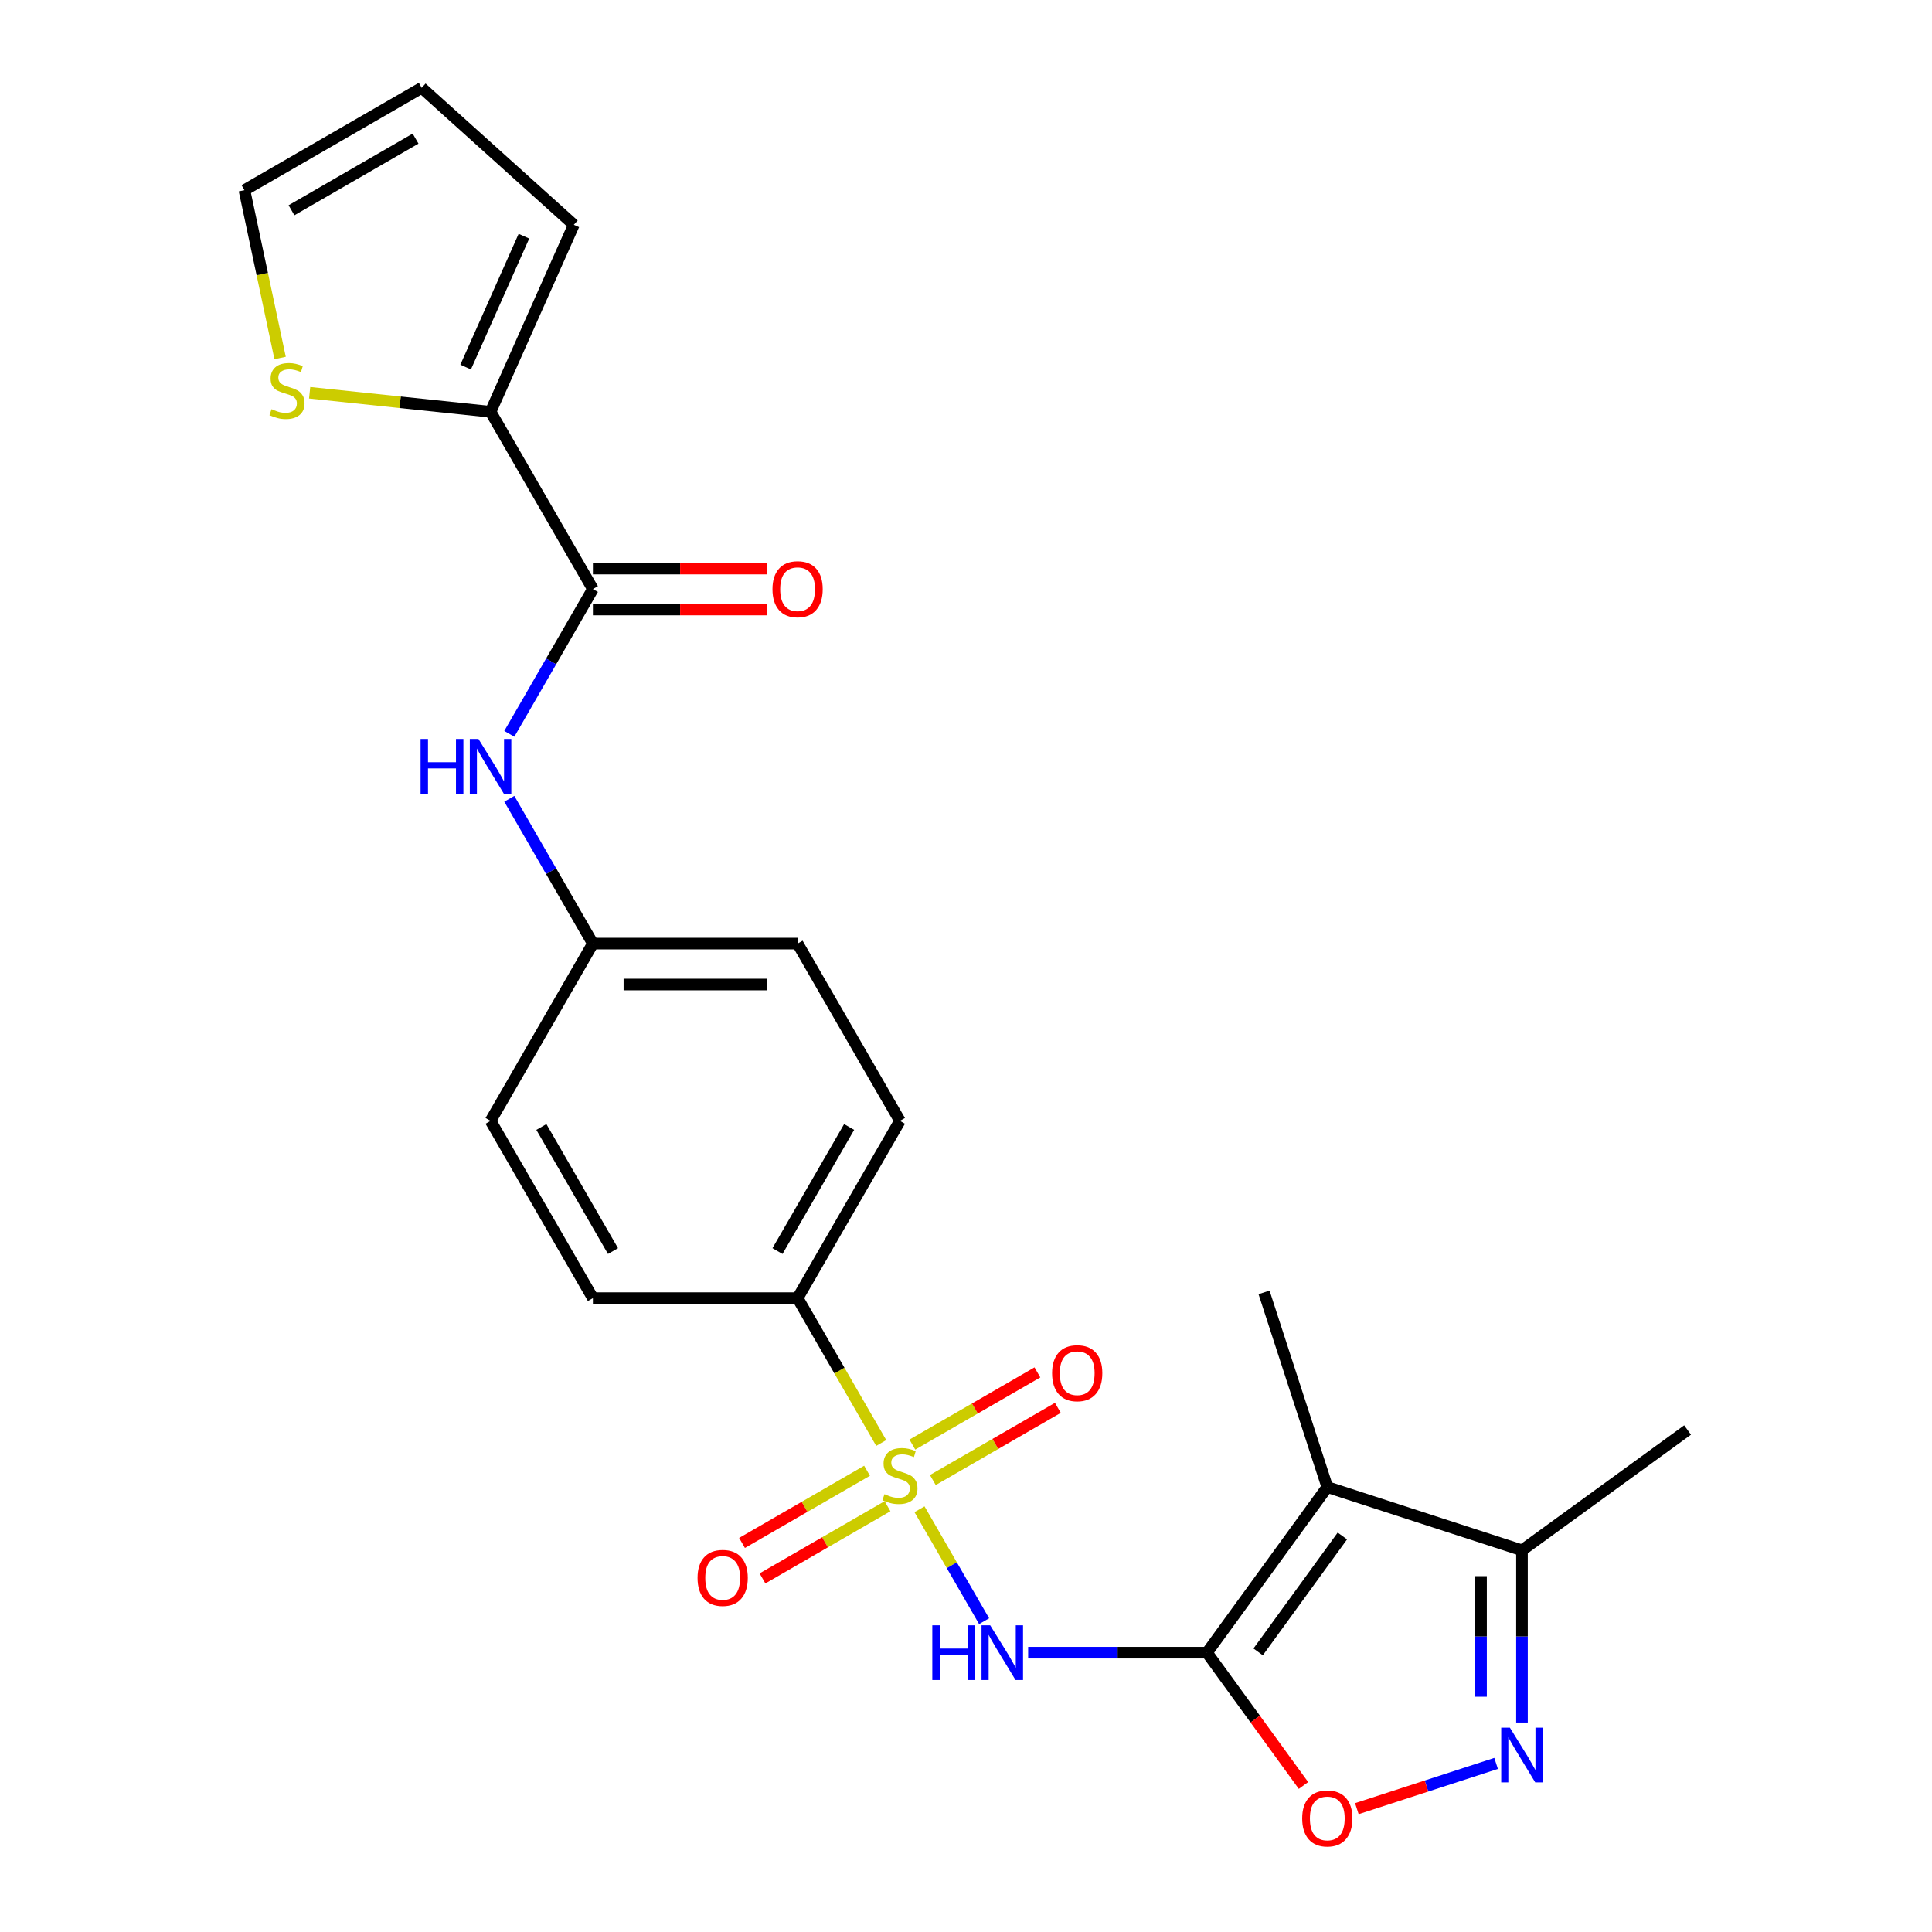 <?xml version='1.0' encoding='iso-8859-1'?>
<svg version='1.1' baseProfile='full'
              xmlns='http://www.w3.org/2000/svg'
                      xmlns:rdkit='http://www.rdkit.org/xml'
                      xmlns:xlink='http://www.w3.org/1999/xlink'
                  xml:space='preserve'
width='1000px' height='1000px' viewBox='0 0 1000 1000'>
<!-- END OF HEADER -->
<rect style='opacity:1.0;fill:#FFFFFF;stroke:none' width='1000' height='1000' x='0' y='0'> </rect>
<path class='bond-1' d='M 475.929,781.191 L 492.65,810.152' style='fill:none;fill-rule:evenodd;stroke:#CCCC00;stroke-width:6px;stroke-linecap:butt;stroke-linejoin:miter;stroke-opacity:1' />
<path class='bond-1' d='M 492.65,810.152 L 509.371,839.113' style='fill:none;fill-rule:evenodd;stroke:#0000FF;stroke-width:6px;stroke-linecap:butt;stroke-linejoin:miter;stroke-opacity:1' />
<path class='bond-8' d='M 456.128,746.893 L 434.481,709.4' style='fill:none;fill-rule:evenodd;stroke:#CCCC00;stroke-width:6px;stroke-linecap:butt;stroke-linejoin:miter;stroke-opacity:1' />
<path class='bond-8' d='M 434.481,709.4 L 412.835,671.908' style='fill:none;fill-rule:evenodd;stroke:#000000;stroke-width:6px;stroke-linecap:butt;stroke-linejoin:miter;stroke-opacity:1' />
<path class='bond-11' d='M 448.783,761.258 L 416.425,779.94' style='fill:none;fill-rule:evenodd;stroke:#CCCC00;stroke-width:6px;stroke-linecap:butt;stroke-linejoin:miter;stroke-opacity:1' />
<path class='bond-11' d='M 416.425,779.94 L 384.068,798.621' style='fill:none;fill-rule:evenodd;stroke:#FF0000;stroke-width:6px;stroke-linecap:butt;stroke-linejoin:miter;stroke-opacity:1' />
<path class='bond-11' d='M 459.378,779.609 L 427.02,798.29' style='fill:none;fill-rule:evenodd;stroke:#CCCC00;stroke-width:6px;stroke-linecap:butt;stroke-linejoin:miter;stroke-opacity:1' />
<path class='bond-11' d='M 427.02,798.29 L 394.662,816.972' style='fill:none;fill-rule:evenodd;stroke:#FF0000;stroke-width:6px;stroke-linecap:butt;stroke-linejoin:miter;stroke-opacity:1' />
<path class='bond-12' d='M 482.835,766.066 L 515.193,747.384' style='fill:none;fill-rule:evenodd;stroke:#CCCC00;stroke-width:6px;stroke-linecap:butt;stroke-linejoin:miter;stroke-opacity:1' />
<path class='bond-12' d='M 515.193,747.384 L 547.551,728.702' style='fill:none;fill-rule:evenodd;stroke:#FF0000;stroke-width:6px;stroke-linecap:butt;stroke-linejoin:miter;stroke-opacity:1' />
<path class='bond-12' d='M 472.24,747.715 L 504.598,729.033' style='fill:none;fill-rule:evenodd;stroke:#CCCC00;stroke-width:6px;stroke-linecap:butt;stroke-linejoin:miter;stroke-opacity:1' />
<path class='bond-12' d='M 504.598,729.033 L 536.956,710.351' style='fill:none;fill-rule:evenodd;stroke:#FF0000;stroke-width:6px;stroke-linecap:butt;stroke-linejoin:miter;stroke-opacity:1' />
<path class='bond-0' d='M 624.732,855.416 L 578.452,855.416' style='fill:none;fill-rule:evenodd;stroke:#000000;stroke-width:6px;stroke-linecap:butt;stroke-linejoin:miter;stroke-opacity:1' />
<path class='bond-0' d='M 578.452,855.416 L 532.172,855.416' style='fill:none;fill-rule:evenodd;stroke:#0000FF;stroke-width:6px;stroke-linecap:butt;stroke-linejoin:miter;stroke-opacity:1' />
<path class='bond-2' d='M 624.732,855.416 L 687.007,769.702' style='fill:none;fill-rule:evenodd;stroke:#000000;stroke-width:6px;stroke-linecap:butt;stroke-linejoin:miter;stroke-opacity:1' />
<path class='bond-2' d='M 651.216,855.014 L 694.809,795.014' style='fill:none;fill-rule:evenodd;stroke:#000000;stroke-width:6px;stroke-linecap:butt;stroke-linejoin:miter;stroke-opacity:1' />
<path class='bond-4' d='M 624.732,855.416 L 649.705,889.789' style='fill:none;fill-rule:evenodd;stroke:#000000;stroke-width:6px;stroke-linecap:butt;stroke-linejoin:miter;stroke-opacity:1' />
<path class='bond-4' d='M 649.705,889.789 L 674.678,924.161' style='fill:none;fill-rule:evenodd;stroke:#FF0000;stroke-width:6px;stroke-linecap:butt;stroke-linejoin:miter;stroke-opacity:1' />
<path class='bond-6' d='M 687.007,769.702 L 787.77,802.442' style='fill:none;fill-rule:evenodd;stroke:#000000;stroke-width:6px;stroke-linecap:butt;stroke-linejoin:miter;stroke-opacity:1' />
<path class='bond-20' d='M 687.007,769.702 L 654.267,668.939' style='fill:none;fill-rule:evenodd;stroke:#000000;stroke-width:6px;stroke-linecap:butt;stroke-linejoin:miter;stroke-opacity:1' />
<path class='bond-3' d='M 774.381,912.74 L 738.343,924.45' style='fill:none;fill-rule:evenodd;stroke:#0000FF;stroke-width:6px;stroke-linecap:butt;stroke-linejoin:miter;stroke-opacity:1' />
<path class='bond-3' d='M 738.343,924.45 L 702.304,936.16' style='fill:none;fill-rule:evenodd;stroke:#FF0000;stroke-width:6px;stroke-linecap:butt;stroke-linejoin:miter;stroke-opacity:1' />
<path class='bond-25' d='M 787.77,891.582 L 787.77,847.012' style='fill:none;fill-rule:evenodd;stroke:#0000FF;stroke-width:6px;stroke-linecap:butt;stroke-linejoin:miter;stroke-opacity:1' />
<path class='bond-25' d='M 787.77,847.012 L 787.77,802.442' style='fill:none;fill-rule:evenodd;stroke:#000000;stroke-width:6px;stroke-linecap:butt;stroke-linejoin:miter;stroke-opacity:1' />
<path class='bond-25' d='M 766.58,878.211 L 766.58,847.012' style='fill:none;fill-rule:evenodd;stroke:#0000FF;stroke-width:6px;stroke-linecap:butt;stroke-linejoin:miter;stroke-opacity:1' />
<path class='bond-25' d='M 766.58,847.012 L 766.58,815.813' style='fill:none;fill-rule:evenodd;stroke:#000000;stroke-width:6px;stroke-linecap:butt;stroke-linejoin:miter;stroke-opacity:1' />
<path class='bond-5' d='M 306.886,304.891 L 285.251,342.364' style='fill:none;fill-rule:evenodd;stroke:#000000;stroke-width:6px;stroke-linecap:butt;stroke-linejoin:miter;stroke-opacity:1' />
<path class='bond-5' d='M 285.251,342.364 L 263.616,379.836' style='fill:none;fill-rule:evenodd;stroke:#0000FF;stroke-width:6px;stroke-linecap:butt;stroke-linejoin:miter;stroke-opacity:1' />
<path class='bond-7' d='M 306.886,304.891 L 253.912,213.137' style='fill:none;fill-rule:evenodd;stroke:#000000;stroke-width:6px;stroke-linecap:butt;stroke-linejoin:miter;stroke-opacity:1' />
<path class='bond-14' d='M 306.886,315.486 L 352.036,315.486' style='fill:none;fill-rule:evenodd;stroke:#000000;stroke-width:6px;stroke-linecap:butt;stroke-linejoin:miter;stroke-opacity:1' />
<path class='bond-14' d='M 352.036,315.486 L 397.186,315.486' style='fill:none;fill-rule:evenodd;stroke:#FF0000;stroke-width:6px;stroke-linecap:butt;stroke-linejoin:miter;stroke-opacity:1' />
<path class='bond-14' d='M 306.886,294.296 L 352.036,294.296' style='fill:none;fill-rule:evenodd;stroke:#000000;stroke-width:6px;stroke-linecap:butt;stroke-linejoin:miter;stroke-opacity:1' />
<path class='bond-14' d='M 352.036,294.296 L 397.186,294.296' style='fill:none;fill-rule:evenodd;stroke:#FF0000;stroke-width:6px;stroke-linecap:butt;stroke-linejoin:miter;stroke-opacity:1' />
<path class='bond-23' d='M 787.77,802.442 L 873.484,740.167' style='fill:none;fill-rule:evenodd;stroke:#000000;stroke-width:6px;stroke-linecap:butt;stroke-linejoin:miter;stroke-opacity:1' />
<path class='bond-10' d='M 253.912,213.137 L 207.092,208.216' style='fill:none;fill-rule:evenodd;stroke:#000000;stroke-width:6px;stroke-linecap:butt;stroke-linejoin:miter;stroke-opacity:1' />
<path class='bond-10' d='M 207.092,208.216 L 160.272,203.295' style='fill:none;fill-rule:evenodd;stroke:#CCCC00;stroke-width:6px;stroke-linecap:butt;stroke-linejoin:miter;stroke-opacity:1' />
<path class='bond-13' d='M 253.912,213.137 L 297.005,116.348' style='fill:none;fill-rule:evenodd;stroke:#000000;stroke-width:6px;stroke-linecap:butt;stroke-linejoin:miter;stroke-opacity:1' />
<path class='bond-13' d='M 241.018,190 L 271.183,122.248' style='fill:none;fill-rule:evenodd;stroke:#000000;stroke-width:6px;stroke-linecap:butt;stroke-linejoin:miter;stroke-opacity:1' />
<path class='bond-17' d='M 412.835,671.908 L 465.809,580.153' style='fill:none;fill-rule:evenodd;stroke:#000000;stroke-width:6px;stroke-linecap:butt;stroke-linejoin:miter;stroke-opacity:1' />
<path class='bond-17' d='M 402.43,647.55 L 439.512,583.322' style='fill:none;fill-rule:evenodd;stroke:#000000;stroke-width:6px;stroke-linecap:butt;stroke-linejoin:miter;stroke-opacity:1' />
<path class='bond-18' d='M 412.835,671.908 L 306.886,671.908' style='fill:none;fill-rule:evenodd;stroke:#000000;stroke-width:6px;stroke-linecap:butt;stroke-linejoin:miter;stroke-opacity:1' />
<path class='bond-9' d='M 263.616,413.454 L 285.251,450.927' style='fill:none;fill-rule:evenodd;stroke:#0000FF;stroke-width:6px;stroke-linecap:butt;stroke-linejoin:miter;stroke-opacity:1' />
<path class='bond-9' d='M 285.251,450.927 L 306.886,488.399' style='fill:none;fill-rule:evenodd;stroke:#000000;stroke-width:6px;stroke-linecap:butt;stroke-linejoin:miter;stroke-opacity:1' />
<path class='bond-15' d='M 144.979,185.293 L 135.748,141.861' style='fill:none;fill-rule:evenodd;stroke:#CCCC00;stroke-width:6px;stroke-linecap:butt;stroke-linejoin:miter;stroke-opacity:1' />
<path class='bond-15' d='M 135.748,141.861 L 126.516,98.429' style='fill:none;fill-rule:evenodd;stroke:#000000;stroke-width:6px;stroke-linecap:butt;stroke-linejoin:miter;stroke-opacity:1' />
<path class='bond-16' d='M 297.005,116.348 L 218.27,45.455' style='fill:none;fill-rule:evenodd;stroke:#000000;stroke-width:6px;stroke-linecap:butt;stroke-linejoin:miter;stroke-opacity:1' />
<path class='bond-26' d='M 126.516,98.429 L 218.27,45.455' style='fill:none;fill-rule:evenodd;stroke:#000000;stroke-width:6px;stroke-linecap:butt;stroke-linejoin:miter;stroke-opacity:1' />
<path class='bond-26' d='M 150.874,108.834 L 215.102,71.751' style='fill:none;fill-rule:evenodd;stroke:#000000;stroke-width:6px;stroke-linecap:butt;stroke-linejoin:miter;stroke-opacity:1' />
<path class='bond-22' d='M 465.809,580.153 L 412.835,488.399' style='fill:none;fill-rule:evenodd;stroke:#000000;stroke-width:6px;stroke-linecap:butt;stroke-linejoin:miter;stroke-opacity:1' />
<path class='bond-21' d='M 306.886,671.908 L 253.912,580.153' style='fill:none;fill-rule:evenodd;stroke:#000000;stroke-width:6px;stroke-linecap:butt;stroke-linejoin:miter;stroke-opacity:1' />
<path class='bond-21' d='M 317.291,647.55 L 280.209,583.322' style='fill:none;fill-rule:evenodd;stroke:#000000;stroke-width:6px;stroke-linecap:butt;stroke-linejoin:miter;stroke-opacity:1' />
<path class='bond-19' d='M 306.886,488.399 L 412.835,488.399' style='fill:none;fill-rule:evenodd;stroke:#000000;stroke-width:6px;stroke-linecap:butt;stroke-linejoin:miter;stroke-opacity:1' />
<path class='bond-19' d='M 322.778,509.589 L 396.942,509.589' style='fill:none;fill-rule:evenodd;stroke:#000000;stroke-width:6px;stroke-linecap:butt;stroke-linejoin:miter;stroke-opacity:1' />
<path class='bond-24' d='M 306.886,488.399 L 253.912,580.153' style='fill:none;fill-rule:evenodd;stroke:#000000;stroke-width:6px;stroke-linecap:butt;stroke-linejoin:miter;stroke-opacity:1' />
<path  class='atom-0' d='M 457.809 773.382
Q 458.129 773.502, 459.449 774.062
Q 460.769 774.622, 462.209 774.982
Q 463.689 775.302, 465.129 775.302
Q 467.809 775.302, 469.369 774.022
Q 470.929 772.702, 470.929 770.422
Q 470.929 768.862, 470.129 767.902
Q 469.369 766.942, 468.169 766.422
Q 466.969 765.902, 464.969 765.302
Q 462.449 764.542, 460.929 763.822
Q 459.449 763.102, 458.369 761.582
Q 457.329 760.062, 457.329 757.502
Q 457.329 753.942, 459.729 751.742
Q 462.169 749.542, 466.969 749.542
Q 470.249 749.542, 473.969 751.102
L 473.049 754.182
Q 469.649 752.782, 467.089 752.782
Q 464.329 752.782, 462.809 753.942
Q 461.289 755.062, 461.329 757.022
Q 461.329 758.542, 462.089 759.462
Q 462.889 760.382, 464.009 760.902
Q 465.169 761.422, 467.089 762.022
Q 469.649 762.822, 471.169 763.622
Q 472.689 764.422, 473.769 766.062
Q 474.889 767.662, 474.889 770.422
Q 474.889 774.342, 472.249 776.462
Q 469.649 778.542, 465.289 778.542
Q 462.769 778.542, 460.849 777.982
Q 458.969 777.462, 456.729 776.542
L 457.809 773.382
' fill='#CCCC00'/>
<path  class='atom-2' d='M 482.563 841.256
L 486.403 841.256
L 486.403 853.296
L 500.883 853.296
L 500.883 841.256
L 504.723 841.256
L 504.723 869.576
L 500.883 869.576
L 500.883 856.496
L 486.403 856.496
L 486.403 869.576
L 482.563 869.576
L 482.563 841.256
' fill='#0000FF'/>
<path  class='atom-2' d='M 512.523 841.256
L 521.803 856.256
Q 522.723 857.736, 524.203 860.416
Q 525.683 863.096, 525.763 863.256
L 525.763 841.256
L 529.523 841.256
L 529.523 869.576
L 525.643 869.576
L 515.683 853.176
Q 514.523 851.256, 513.283 849.056
Q 512.083 846.856, 511.723 846.176
L 511.723 869.576
L 508.043 869.576
L 508.043 841.256
L 512.523 841.256
' fill='#0000FF'/>
<path  class='atom-4' d='M 781.51 894.23
L 790.79 909.23
Q 791.71 910.71, 793.19 913.39
Q 794.67 916.07, 794.75 916.23
L 794.75 894.23
L 798.51 894.23
L 798.51 922.55
L 794.63 922.55
L 784.67 906.15
Q 783.51 904.23, 782.27 902.03
Q 781.07 899.83, 780.71 899.15
L 780.71 922.55
L 777.03 922.55
L 777.03 894.23
L 781.51 894.23
' fill='#0000FF'/>
<path  class='atom-5' d='M 674.007 941.21
Q 674.007 934.41, 677.367 930.61
Q 680.727 926.81, 687.007 926.81
Q 693.287 926.81, 696.647 930.61
Q 700.007 934.41, 700.007 941.21
Q 700.007 948.09, 696.607 952.01
Q 693.207 955.89, 687.007 955.89
Q 680.767 955.89, 677.367 952.01
Q 674.007 948.13, 674.007 941.21
M 687.007 952.69
Q 691.327 952.69, 693.647 949.81
Q 696.007 946.89, 696.007 941.21
Q 696.007 935.65, 693.647 932.85
Q 691.327 930.01, 687.007 930.01
Q 682.687 930.01, 680.327 932.81
Q 678.007 935.61, 678.007 941.21
Q 678.007 946.93, 680.327 949.81
Q 682.687 952.69, 687.007 952.69
' fill='#FF0000'/>
<path  class='atom-10' d='M 217.692 382.485
L 221.532 382.485
L 221.532 394.525
L 236.012 394.525
L 236.012 382.485
L 239.852 382.485
L 239.852 410.805
L 236.012 410.805
L 236.012 397.725
L 221.532 397.725
L 221.532 410.805
L 217.692 410.805
L 217.692 382.485
' fill='#0000FF'/>
<path  class='atom-10' d='M 247.652 382.485
L 256.932 397.485
Q 257.852 398.965, 259.332 401.645
Q 260.812 404.325, 260.892 404.485
L 260.892 382.485
L 264.652 382.485
L 264.652 410.805
L 260.772 410.805
L 250.812 394.405
Q 249.652 392.485, 248.412 390.285
Q 247.212 388.085, 246.852 387.405
L 246.852 410.805
L 243.172 410.805
L 243.172 382.485
L 247.652 382.485
' fill='#0000FF'/>
<path  class='atom-11' d='M 140.544 211.782
Q 140.864 211.902, 142.184 212.462
Q 143.504 213.022, 144.944 213.382
Q 146.424 213.702, 147.864 213.702
Q 150.544 213.702, 152.104 212.422
Q 153.664 211.102, 153.664 208.822
Q 153.664 207.262, 152.864 206.302
Q 152.104 205.342, 150.904 204.822
Q 149.704 204.302, 147.704 203.702
Q 145.184 202.942, 143.664 202.222
Q 142.184 201.502, 141.104 199.982
Q 140.064 198.462, 140.064 195.902
Q 140.064 192.342, 142.464 190.142
Q 144.904 187.942, 149.704 187.942
Q 152.984 187.942, 156.704 189.502
L 155.784 192.582
Q 152.384 191.182, 149.824 191.182
Q 147.064 191.182, 145.544 192.342
Q 144.024 193.462, 144.064 195.422
Q 144.064 196.942, 144.824 197.862
Q 145.624 198.782, 146.744 199.302
Q 147.904 199.822, 149.824 200.422
Q 152.384 201.222, 153.904 202.022
Q 155.424 202.822, 156.504 204.462
Q 157.624 206.062, 157.624 208.822
Q 157.624 212.742, 154.984 214.862
Q 152.384 216.942, 148.024 216.942
Q 145.504 216.942, 143.584 216.382
Q 141.704 215.862, 139.464 214.942
L 140.544 211.782
' fill='#CCCC00'/>
<path  class='atom-12' d='M 361.055 816.716
Q 361.055 809.916, 364.415 806.116
Q 367.775 802.316, 374.055 802.316
Q 380.335 802.316, 383.695 806.116
Q 387.055 809.916, 387.055 816.716
Q 387.055 823.596, 383.655 827.516
Q 380.255 831.396, 374.055 831.396
Q 367.815 831.396, 364.415 827.516
Q 361.055 823.636, 361.055 816.716
M 374.055 828.196
Q 378.375 828.196, 380.695 825.316
Q 383.055 822.396, 383.055 816.716
Q 383.055 811.156, 380.695 808.356
Q 378.375 805.516, 374.055 805.516
Q 369.735 805.516, 367.375 808.316
Q 365.055 811.116, 365.055 816.716
Q 365.055 822.436, 367.375 825.316
Q 369.735 828.196, 374.055 828.196
' fill='#FF0000'/>
<path  class='atom-13' d='M 544.563 710.768
Q 544.563 703.968, 547.923 700.168
Q 551.283 696.368, 557.563 696.368
Q 563.843 696.368, 567.203 700.168
Q 570.563 703.968, 570.563 710.768
Q 570.563 717.648, 567.163 721.568
Q 563.763 725.448, 557.563 725.448
Q 551.323 725.448, 547.923 721.568
Q 544.563 717.688, 544.563 710.768
M 557.563 722.248
Q 561.883 722.248, 564.203 719.368
Q 566.563 716.448, 566.563 710.768
Q 566.563 705.208, 564.203 702.408
Q 561.883 699.568, 557.563 699.568
Q 553.243 699.568, 550.883 702.368
Q 548.563 705.168, 548.563 710.768
Q 548.563 716.488, 550.883 719.368
Q 553.243 722.248, 557.563 722.248
' fill='#FF0000'/>
<path  class='atom-15' d='M 399.835 304.971
Q 399.835 298.171, 403.195 294.371
Q 406.555 290.571, 412.835 290.571
Q 419.115 290.571, 422.475 294.371
Q 425.835 298.171, 425.835 304.971
Q 425.835 311.851, 422.435 315.771
Q 419.035 319.651, 412.835 319.651
Q 406.595 319.651, 403.195 315.771
Q 399.835 311.891, 399.835 304.971
M 412.835 316.451
Q 417.155 316.451, 419.475 313.571
Q 421.835 310.651, 421.835 304.971
Q 421.835 299.411, 419.475 296.611
Q 417.155 293.771, 412.835 293.771
Q 408.515 293.771, 406.155 296.571
Q 403.835 299.371, 403.835 304.971
Q 403.835 310.691, 406.155 313.571
Q 408.515 316.451, 412.835 316.451
' fill='#FF0000'/>
</svg>

